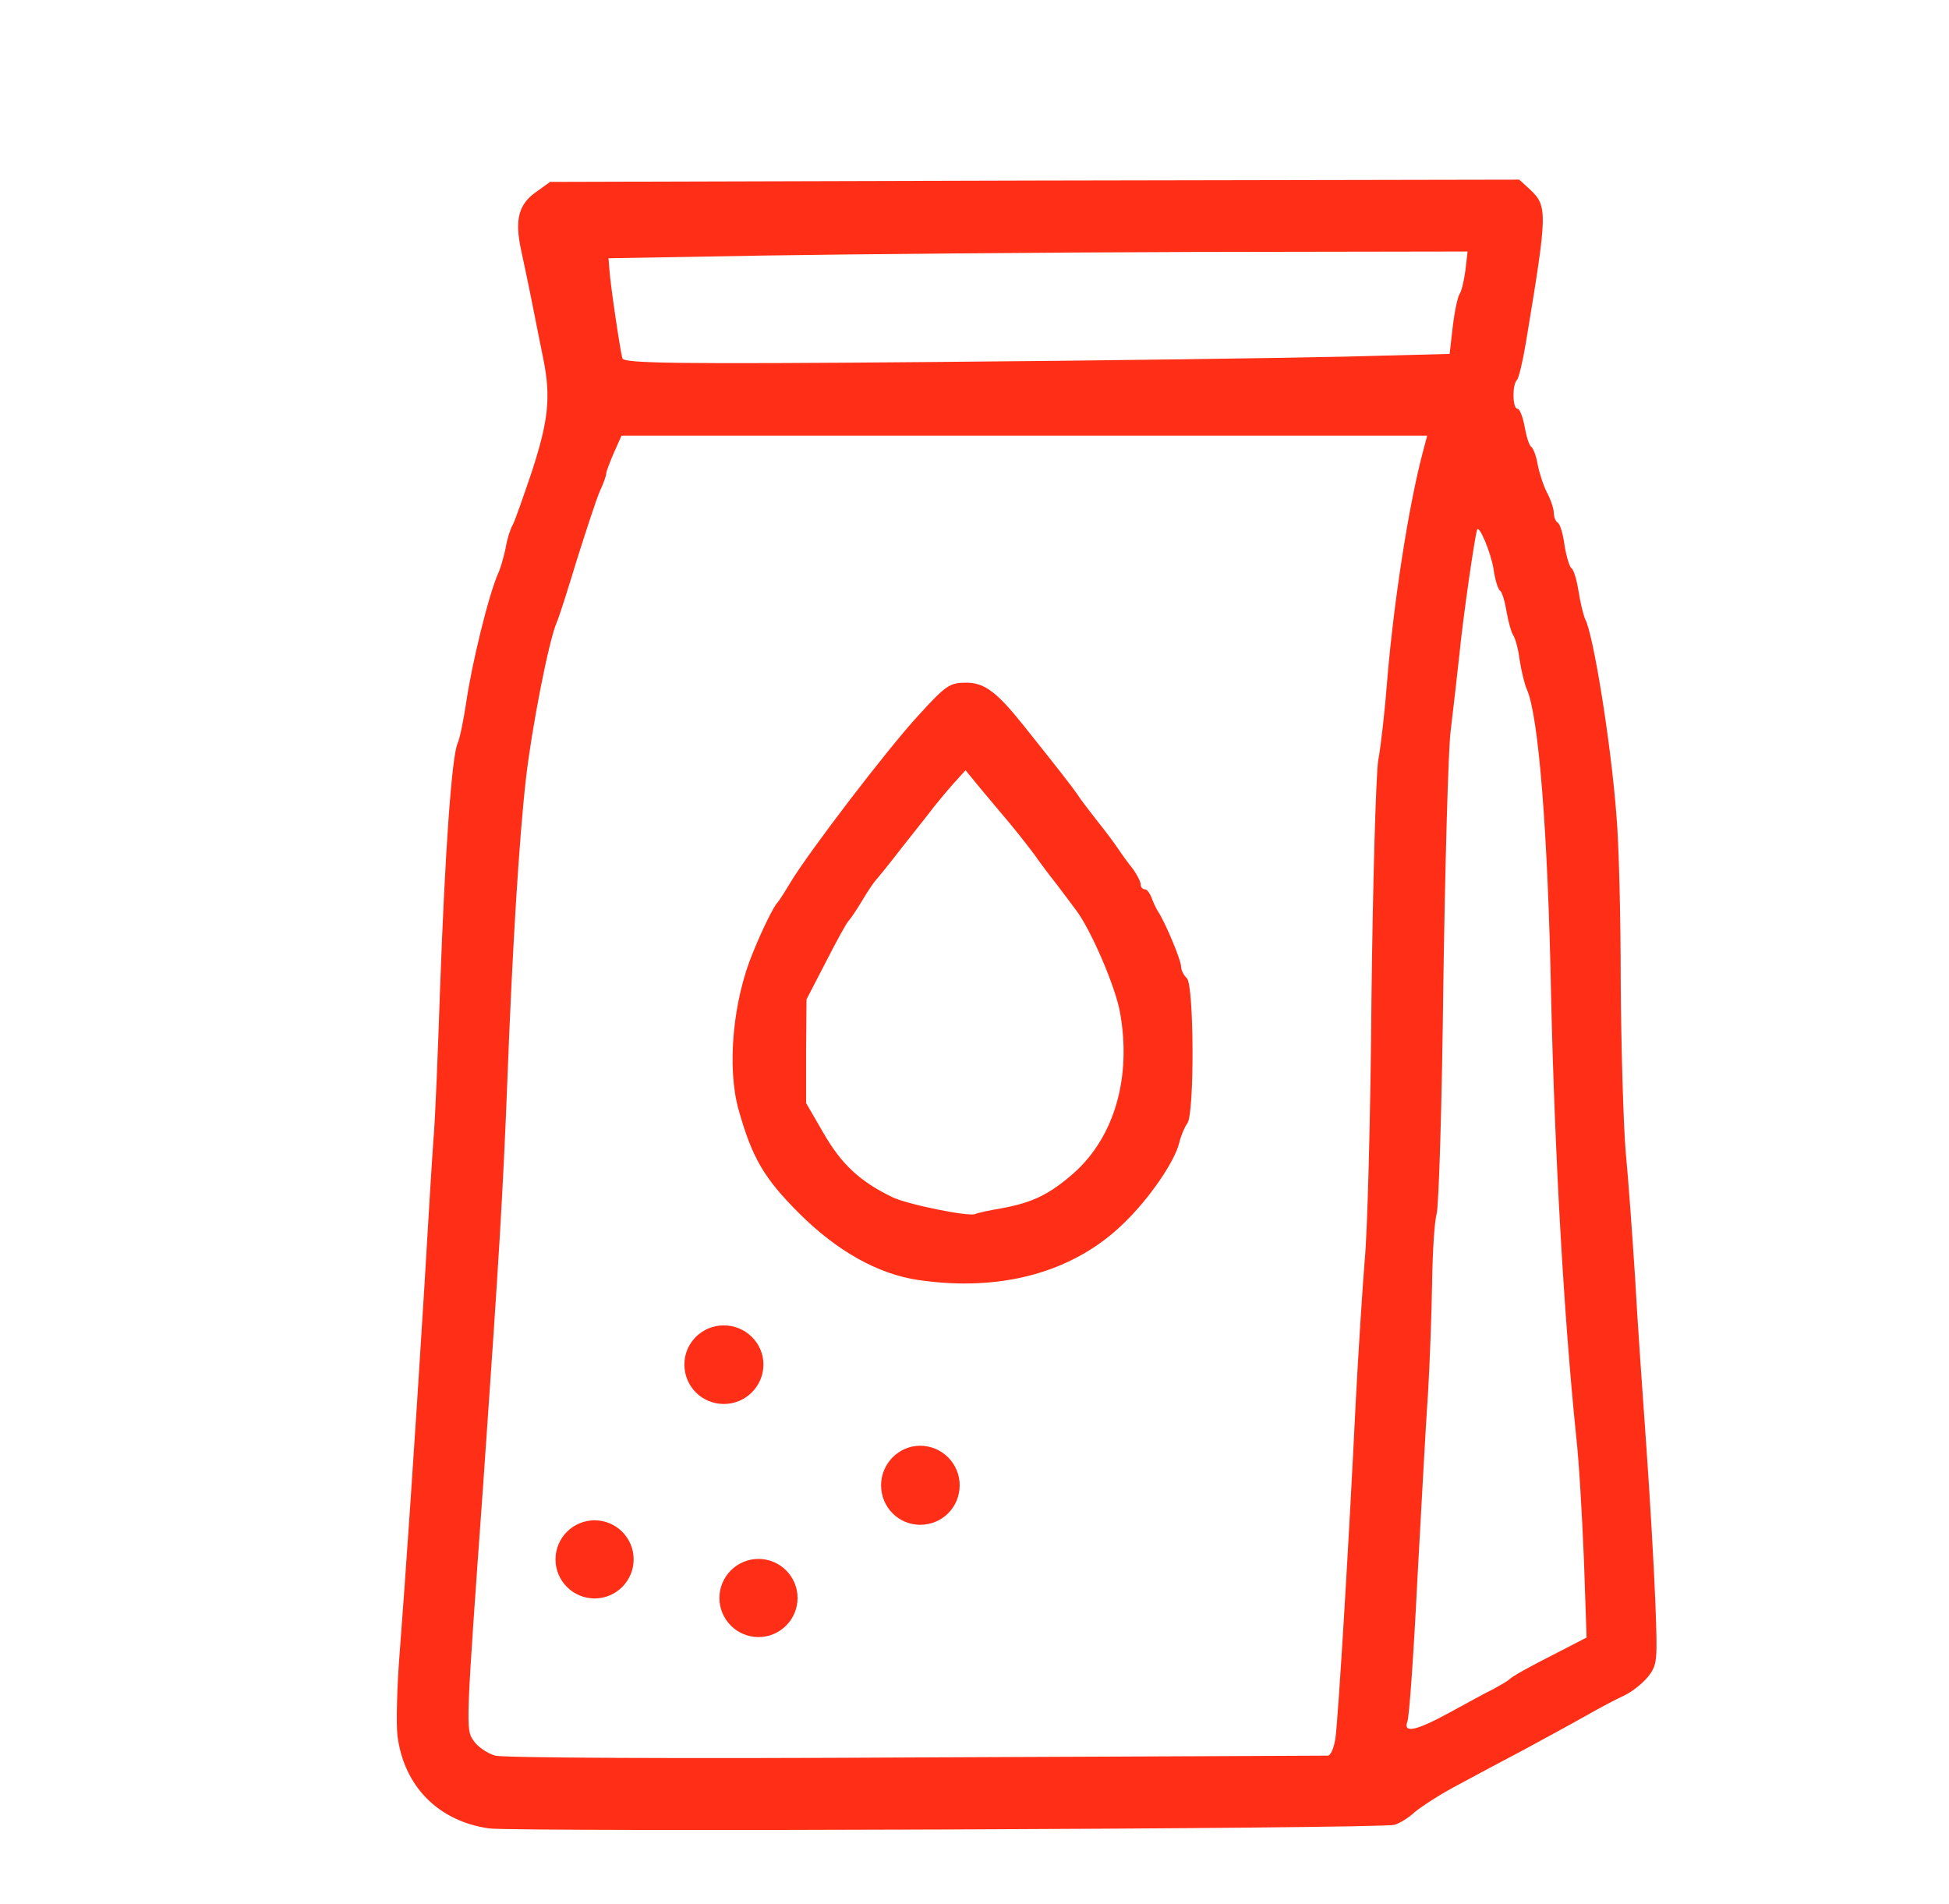 <?xml version="1.0" encoding="utf-8"?>
<!DOCTYPE svg PUBLIC "-//W3C//DTD SVG 1.0//EN" "http://www.w3.org/TR/2001/REC-SVG-20010904/DTD/svg10.dtd">
<svg version="1.0" xmlns="http://www.w3.org/2000/svg" width="434px" height="424px" viewBox="0 0 434 424" preserveAspectRatio="xMidYMid meet">
 <g fill="#FF2E17">
  <path d="M 108.9 407.1 c -11.3 -1.6 -19 -9.4 -20.4 -20.7 -0.3 -2.7 -0.1 -11 0.5 -18.4 1.2 -15.6 3.3 -45.7 5.5 -81.5 0.8 -13.7 1.7 -28.4 2 -32.5 0.4 -4.1 1 -19.4 1.5 -34 1.1 -30.5 2.6 -51.6 3.9 -54.5 0.5 -1.1 1.3 -5.1 1.9 -9 1.3 -9 5.1 -24.4 7.2 -29 0.5 -1.1 1.2 -3.6 1.6 -5.5 0.3 -1.9 1 -4.1 1.5 -5 0.5 -0.8 2.4 -6.3 4.4 -12.2 3.6 -11.1 4.2 -16.4 2.5 -24.8 -0.5 -2.5 -1.6 -7.9 -2.4 -12 -0.8 -4.1 -2 -9.7 -2.6 -12.5 -1.4 -6.6 -0.5 -10 3.3 -12.7 l 3.2 -2.3 107.9 -0.3 107.9 -0.2 2.3 2.1 c 4.1 3.8 4 5.1 -0.8 34.1 -0.7 4.2 -1.6 8 -2 8.4 -1.1 1 -1 6.4 0.1 6.4 0.5 0 1.2 1.8 1.6 4 0.4 2.2 1 4.2 1.5 4.5 0.4 0.3 1.1 2 1.4 3.9 0.4 2 1.3 4.8 2.1 6.3 0.8 1.5 1.5 3.6 1.5 4.5 0 0.9 0.4 1.9 0.9 2.2 0.5 0.3 1.2 2.6 1.5 5.1 0.4 2.4 1.1 4.7 1.5 5 0.5 0.2 1.2 2.6 1.6 5.1 0.4 2.6 1.1 5.4 1.5 6.3 1.8 3.3 5.7 27.5 6.9 43.1 0.6 6.3 1 23.4 1 37.9 0.1 14.5 0.6 31.4 1.1 37.5 0.6 6.1 1.5 18.8 2.1 28.1 0.5 9.4 1.7 26.2 2.5 37.5 0.8 11.3 1.7 26.8 2 34.5 0.5 13.3 0.5 14.1 -1.6 16.8 -1.2 1.5 -3.6 3.4 -5.3 4.2 -1.8 0.8 -5.7 2.9 -8.7 4.6 -3 1.7 -9.1 5 -13.5 7.4 -4.4 2.3 -11.1 5.9 -15 8 -3.8 2 -8.1 4.8 -9.5 6 -1.4 1.3 -3.4 2.5 -4.5 2.8 -3.3 0.9 -195.5 1.6 -201.6 0.8 z  m 186.7 -16.2 c 0.7 0.1 1.5 -1.8 1.8 -4.1 0.6 -4.6 2.9 -41.8 4.5 -74.8 0.6 -11.3 1.5 -25.4 2 -31.5 0.6 -6 1.3 -32.2 1.5 -58.2 0.3 -26 1 -49.8 1.5 -53 0.6 -3.2 1.5 -11.2 2 -17.8 1.4 -17 4.7 -38.6 7.9 -50.7 l 1 -3.8 -89.7 0 -89.7 0 -1.7 3.8 c -0.9 2.1 -1.7 4.2 -1.7 4.6 0 0.5 -0.6 2.2 -1.4 3.9 -0.8 1.8 -3 8.6 -5.1 15.2 -2 6.6 -4 12.9 -4.5 14 -1.8 4.1 -5.6 23.6 -6.9 35 -1.5 13.3 -3 37.5 -4.1 66.5 -1 25.9 -1.9 40.4 -5.4 90.5 -3.9 54.2 -3.9 54.5 -2.2 57 0.9 1.4 3.1 2.9 4.9 3.4 1.9 0.5 40.6 0.7 93.7 0.4 49.8 -0.2 91 -0.4 91.6 -0.4 z  m 27.2 -9.6 c 3.7 -2 8 -4.4 9.7 -5.2 1.6 -0.9 3.2 -1.8 3.5 -2.1 0.8 -0.8 4.2 -2.7 10.9 -6.1 l 6.4 -3.3 -0.6 -17.5 c -0.4 -9.7 -1.1 -21.9 -1.7 -27.1 -2.8 -27.2 -4.8 -63.3 -5.6 -98 -0.7 -36.7 -2.8 -62.7 -5.4 -68.5 -0.5 -1.1 -1.2 -4 -1.6 -6.5 -0.3 -2.5 -1 -4.9 -1.4 -5.5 -0.4 -0.5 -1.1 -2.9 -1.5 -5.2 -0.4 -2.4 -1 -4.5 -1.5 -4.8 -0.4 -0.3 -1.1 -2.4 -1.4 -4.7 -0.6 -3.8 -3.3 -10.2 -3.7 -8.8 -0.6 2.1 -3.1 19.4 -3.9 27.5 -0.6 5.5 -1.5 13.4 -2 17.5 -0.5 4.1 -1.2 29.3 -1.6 55.9 -0.3 26.5 -1 49.7 -1.5 51.4 -0.5 1.8 -0.9 8.6 -1 15.2 -0.1 6.6 -0.5 17.6 -0.9 24.5 -0.5 6.9 -1.5 25.8 -2.4 42 -0.8 16.3 -1.8 30.3 -2.2 31.3 -1 2.7 1.9 2.1 9.4 -2 z  m -23.1 -301.9 l 23.1 -0.6 0.7 -6.1 c 0.4 -3.4 1.1 -6.6 1.5 -7.2 0.4 -0.5 1 -2.9 1.3 -5.2 l 0.5 -4.3 -61.1 0.1 c -33.7 0.1 -76.7 0.5 -95.7 0.8 l -34.5 0.6 0.2 2.5 c 0.2 3.3 2.4 18.1 2.9 19.8 0.3 1.1 12.4 1.3 69.2 0.8 37.8 -0.3 79.1 -0.9 91.9 -1.2 z "/>
  <path d="M177.6 355.8 C 177.6 360.6 173.7 364.5 168.9 364.5 164.1 364.5 160.2 360.6 160.2 355.8 160.2 351 164.1 347.1 168.9 347.1 173.7 347.1 177.6 351 177.6 355.8 Z M165 363.3 "/>
  <path d="M141.1 347.2 C 141.1 352 137.2 355.9 132.4 355.9 127.6 355.9 123.7 352 123.7 347.2 123.7 342.4 127.6 338.5 132.4 338.5 137.2 338.5 141.1 342.4 141.1 347.2 Z M126.5 353.5 "/>
  <path d="M213.7 330.7 C 213.7 335.6 209.8 339.5 204.9 339.5 200.1 339.5 196.2 335.6 196.2 330.7 196.2 325.9 200.1 321.9 204.9 321.9 209.8 321.9 213.7 325.9 213.7 330.7 Z M198.2 336.5 "/>
  <path d="M170 303.8 C 170 308.7 166 312.6 161.2 312.6 156.3 312.6 152.4 308.7 152.4 303.8 152.4 299 156.3 295.1 161.2 295.1 166 295.1 170 299 170 303.8 Z M158.5 311.9 "/>
  <path d="M 204.5 285 c -9 -1.3 -18.2 -6.5 -26.6 -14.9 -7.8 -7.8 -10.4 -12.3 -13.4 -22.9 -2.7 -9.5 -1.3 -24.5 3.2 -35.2 2.1 -5.2 4.7 -10.4 5.4 -11 0.3 -0.3 1.6 -2.3 2.9 -4.5 4.1 -6.8 21.5 -29.6 28.5 -37.2 6.2 -6.8 7 -7.3 10.7 -7.3 4 0 6.8 2.1 12.7 9.5 7.9 9.9 10.8 13.6 12.1 15.5 0.8 1.3 2.9 3.9 4.5 6 1.7 2.1 3.7 4.8 4.5 6 0.8 1.2 2.3 3.3 3.3 4.5 0.9 1.3 1.7 2.8 1.7 3.4 0 0.6 0.4 1.1 0.9 1.1 0.5 0 1.1 0.8 1.5 1.8 0.3 0.9 1 2.4 1.5 3.2 1.6 2.4 5.1 10.8 5.1 12.2 0 0.8 0.6 2 1.3 2.6 1.6 1.7 1.7 30.2 0.1 32.3 -0.6 0.8 -1.4 2.7 -1.8 4.3 -1 4.2 -6.6 12.4 -12.3 17.9 -11.2 11 -27.4 15.4 -45.8 12.7 z  m 18.7 -16 c 6.9 -1.3 10.5 -3.1 15.9 -7.8 9.1 -8.1 12.9 -21.4 10.3 -35.8 -1 -5.7 -6.6 -18.7 -9.9 -22.9 -0.8 -1.1 -2.7 -3.6 -4.2 -5.6 -1.6 -2 -3.7 -4.8 -4.8 -6.4 -1.1 -1.5 -3.6 -4.7 -5.5 -7 -1.9 -2.3 -5 -5.9 -6.8 -8.1 l -3.2 -3.9 -2.8 3.1 c -1.5 1.7 -3.4 4 -4.2 5 -0.8 1.1 -4 5.1 -7 8.9 -3 3.9 -5.7 7.2 -6 7.5 -0.3 0.3 -1.7 2.3 -3 4.5 -1.3 2.2 -2.7 4.2 -3 4.5 -0.4 0.3 -2.6 4.3 -5 9 l -4.4 8.5 -0.1 11.5 0 11.6 4 6.9 c 3.9 6.7 7.9 10.5 15.1 14 3.1 1.6 17.3 4.5 18.6 3.8 0.3 -0.2 3 -0.8 6 -1.3 z "/>
 </g>
</svg>